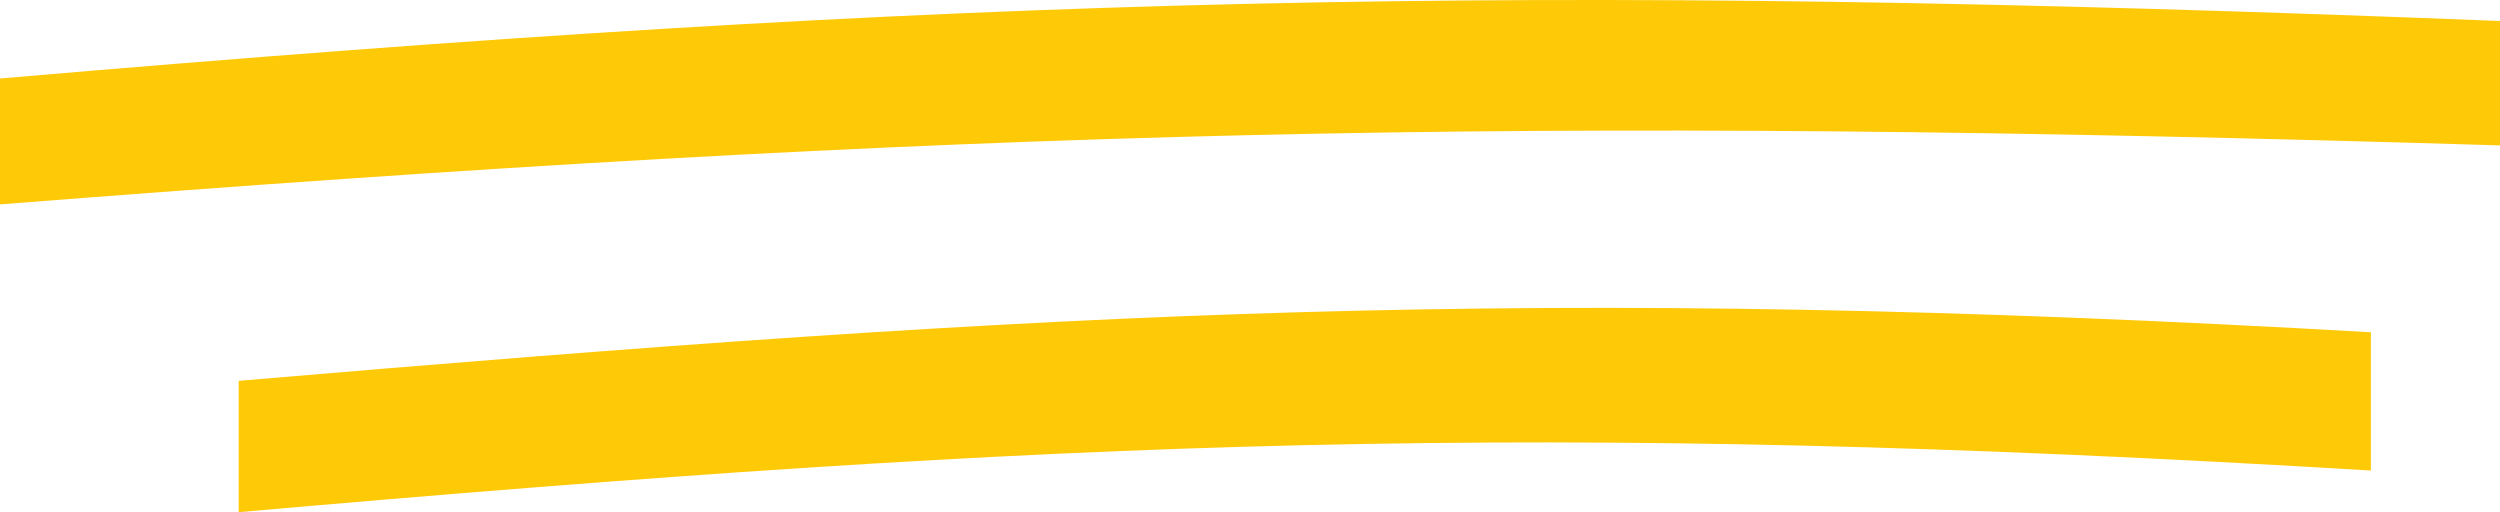 <?xml version="1.0" encoding="UTF-8"?> <svg xmlns="http://www.w3.org/2000/svg" width="986" height="202" viewBox="0 0 986 202" fill="none"><path d="M986 8.28C599.147 -7.069 383.241 -1.947 0 30.956V80.607C383.137 50.603 598.976 45.608 986 57.345V8.28Z" fill="#FEC907"></path><path d="M935.082 131.041C604.56 112.159 420.919 122.404 94.14 150.198V202C422.507 173.165 606.626 165.831 935.082 185.58V131.041Z" fill="#FEC907"></path></svg> 